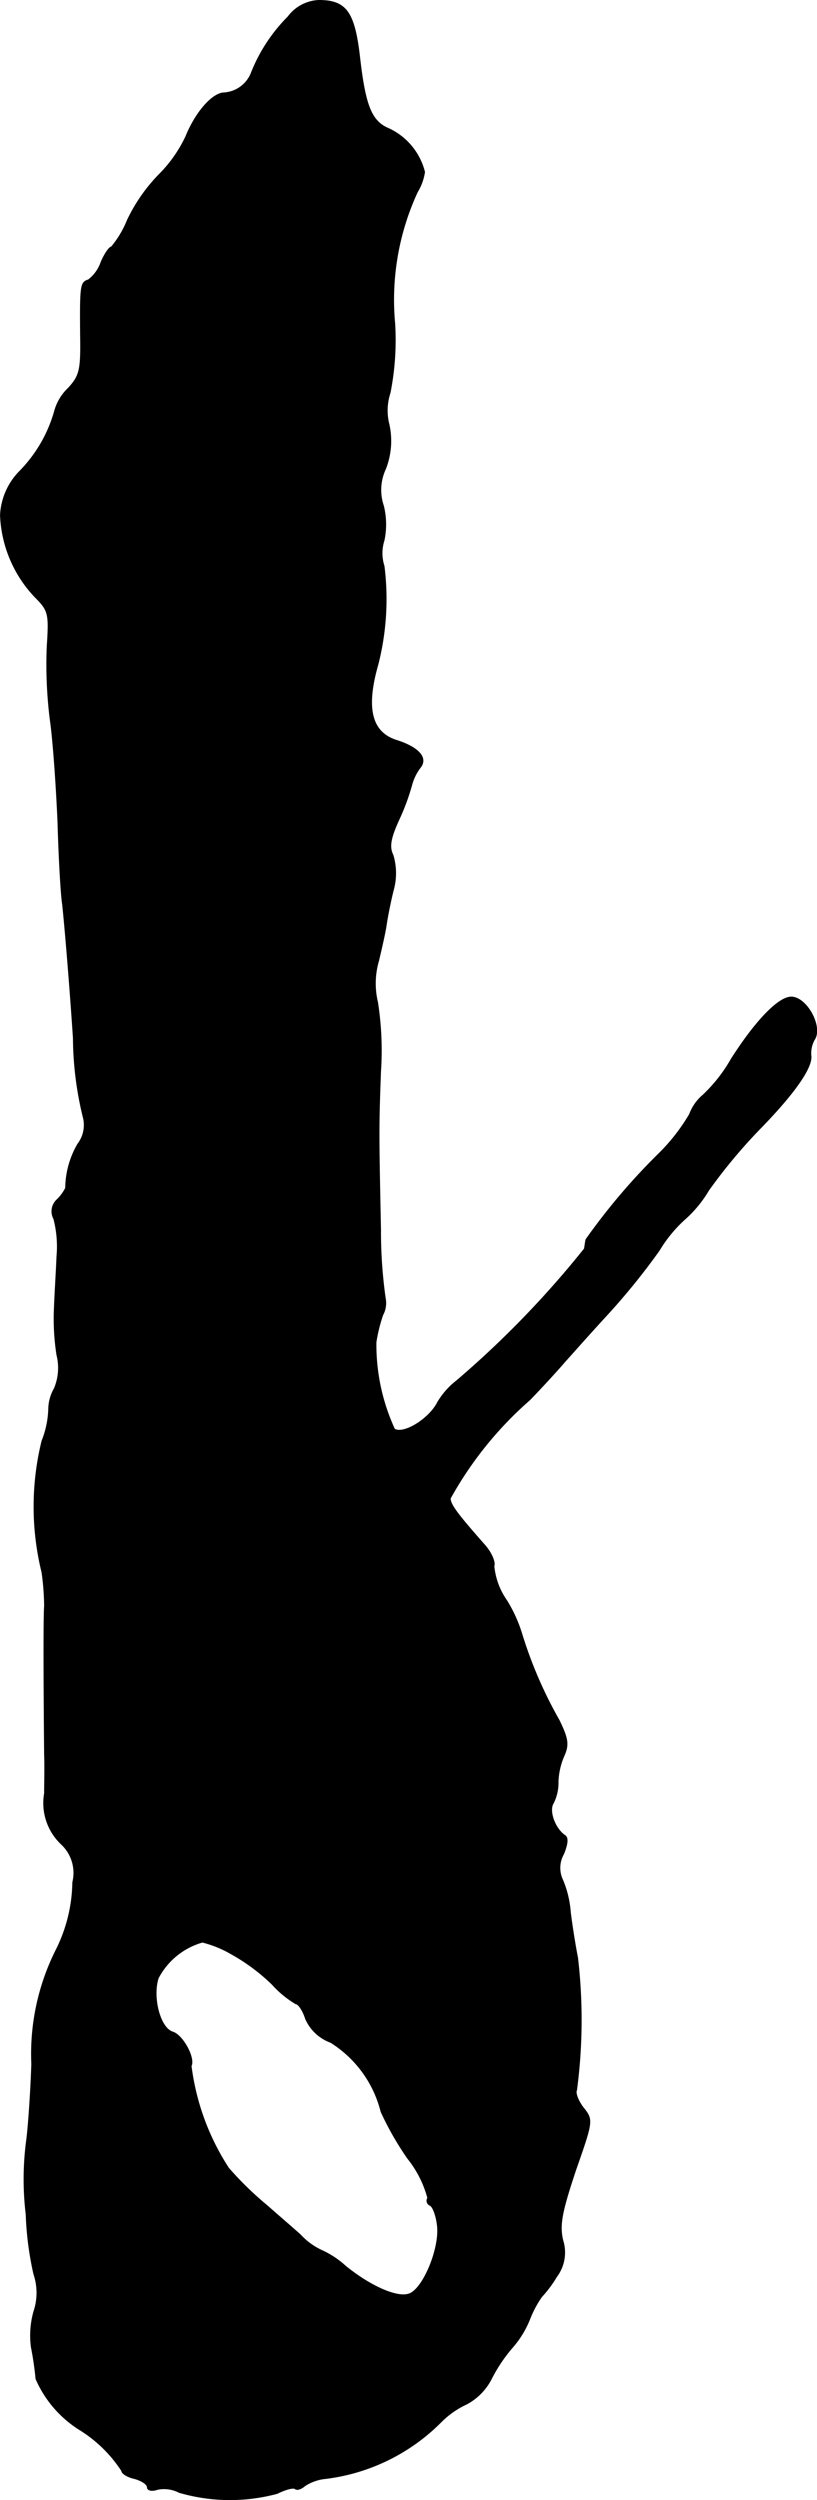 <?xml version="1.0" encoding="UTF-8"?>
<svg xmlns="http://www.w3.org/2000/svg"
     version="1.1"
     width="3.4mm"
     height="10.399mm"
     viewBox="0 0 9.637 29.478">
   <defs>
      <style type="text/css"><![CDATA[
      .a {
        stroke: #000;
        stroke-linecap: round;
        stroke-linejoin: round;
        stroke-width: 0.01px;
      }
    ]]></style>
   </defs>
   <path class="a"
         d="M3.397.199a1.95,1.95,0,0,0-.43.654.373.373,0,0,1-.321.242c-.139,0-.339.23-.454.515a1.6,1.6,0,0,1-.321.454,1.991,1.991,0,0,0-.369.533,1.182,1.182,0,0,1-.188.315c-.024,0-.079.079-.121.176a.443.443,0,0,1-.151.212C.95,3.33.944,3.355.95,3.978.956,4.366.938,4.433.805,4.578a.585.585,0,0,0-.157.254,1.649,1.649,0,0,1-.418.727A.79.79,0,0,0,.005,6.074a1.481,1.481,0,0,0,.412.969c.157.157.164.194.139.581a5.219,5.219,0,0,0,.036.86c.036.248.073.793.091,1.211.012.418.036.854.055.969.03.285.085.945.127,1.575a4.016,4.016,0,0,0,.115.927.367.367,0,0,1-.061.321,1.049,1.049,0,0,0-.145.521.525.525,0,0,1-.097.133A.187.187,0,0,0,.635,14.372a1.301,1.301,0,0,1,.036.442c-.006.164-.024.436-.03.606a2.765,2.765,0,0,0,.03.557.625.625,0,0,1-.03.394A.503.503,0,0,0,.574,16.607a1.093,1.093,0,0,1-.079.382,3.247,3.247,0,0,0,0,1.551,3.025,3.025,0,0,1,.03.394c-.012.164-.006,1.084,0,1.757.006.133,0,.339,0,.454a.666.666,0,0,0,.2.6.463.463,0,0,1,.133.448A1.833,1.833,0,0,1,.659,22.997a2.731,2.731,0,0,0-.285,1.339C.362,24.699.332,25.099.314,25.232a3.483,3.483,0,0,0-.006.878,3.763,3.763,0,0,0,.091.703.688.688,0,0,1,0,.442,1.052,1.052,0,0,0-.03.418,3.745,3.745,0,0,1,.055.376,1.335,1.335,0,0,0,.527.606,1.588,1.588,0,0,1,.485.478c0,.03.067.073.151.091.085.024.151.067.151.103s.055.048.121.024a.388.388,0,0,1,.254.036,2.144,2.144,0,0,0,1.157.012c.097-.048.188-.073.212-.055.018.018.067.006.115-.036a.546.546,0,0,1,.248-.085A2.32,2.32,0,0,0,5.208,28.551a1.04,1.04,0,0,1,.297-.206.699.699,0,0,0,.297-.309,1.845,1.845,0,0,1,.236-.351,1.162,1.162,0,0,0,.212-.345,1.24,1.24,0,0,1,.139-.26,1.417,1.417,0,0,0,.176-.236.475.475,0,0,0,.073-.43c-.042-.182-.012-.333.151-.824.206-.588.206-.594.091-.739-.061-.079-.097-.176-.079-.206A6.307,6.307,0,0,0,6.813,23.082c-.03-.151-.067-.388-.085-.533a1.212,1.212,0,0,0-.091-.382.33.33,0,0,1,.012-.309c.048-.121.055-.194.012-.218-.115-.079-.194-.291-.133-.382a.539.539,0,0,0,.055-.248.824.824,0,0,1,.073-.315c.055-.127.042-.2-.061-.412a5.047,5.047,0,0,1-.436-1.005,1.69,1.69,0,0,0-.182-.406.85.85,0,0,1-.151-.406c.018-.048-.03-.157-.103-.242-.333-.376-.412-.485-.412-.557A4.313,4.313,0,0,1,6.25,16.504c.17-.176.351-.376.412-.448.061-.067.285-.321.497-.551a7.973,7.973,0,0,0,.618-.763,1.6,1.6,0,0,1,.297-.363,1.417,1.417,0,0,0,.285-.345,6.313,6.313,0,0,1,.618-.739c.412-.424.612-.721.588-.854a.326.326,0,0,1,.048-.194c.085-.157-.103-.491-.279-.491-.151,0-.424.285-.709.733a1.809,1.809,0,0,1-.333.424.539.539,0,0,0-.157.224,2.25,2.25,0,0,1-.357.46,7.449,7.449,0,0,0-.866,1.018c-.006.024-.012.073-.018.109a11.425,11.425,0,0,1-1.508,1.557.904.904,0,0,0-.224.254c-.097.194-.4.382-.509.315a2.379,2.379,0,0,1-.218-1.024,1.912,1.912,0,0,1,.079-.321.296.296,0,0,0,.03-.2,5.589,5.589,0,0,1-.055-.806c-.024-1.157-.024-1.211,0-1.866a3.705,3.705,0,0,0-.036-.818.947.947,0,0,1,.012-.485c.036-.151.079-.339.091-.424s.048-.273.085-.418a.739.739,0,0,0-.006-.406c-.048-.097-.03-.2.073-.424a2.647,2.647,0,0,0,.151-.412A.583.583,0,0,1,4.954,9.054c.097-.115-.012-.242-.285-.327-.291-.097-.357-.382-.212-.89a3.122,3.122,0,0,0,.073-1.163.495.495,0,0,1,0-.303A.915.915,0,0,0,4.523,5.965a.584.584,0,0,1,.024-.436.902.902,0,0,0,.042-.521.665.665,0,0,1,.012-.376,3.203,3.203,0,0,0,.055-.818,3.027,3.027,0,0,1,.267-1.551A.623.623,0,0,0,5.008,2.028a.77.77,0,0,0-.418-.509c-.206-.085-.279-.26-.345-.818C4.184.144,4.087.005,3.76.005A.477.477,0,0,0,3.397.199ZM2.719,23.033a2.285,2.285,0,0,1,.491.363,1.199,1.199,0,0,0,.279.23c.03,0,.085.079.115.176a.519.519,0,0,0,.297.279,1.352,1.352,0,0,1,.594.818,3.563,3.563,0,0,0,.315.551,1.262,1.262,0,0,1,.236.466.058.058,0,0,0,.017.081l.007.004c.036.012.079.127.091.254.024.273-.176.745-.339.793-.139.048-.454-.091-.745-.327a1.088,1.088,0,0,0-.285-.188.791.791,0,0,1-.248-.182c-.109-.097-.291-.254-.394-.345a3.874,3.874,0,0,1-.454-.442,2.865,2.865,0,0,1-.442-1.205c.048-.091-.097-.363-.218-.4-.151-.048-.242-.412-.17-.636a.85.85,0,0,1,.521-.424A1.288,1.288,0,0,1,2.719,23.033Z"/>
</svg>
